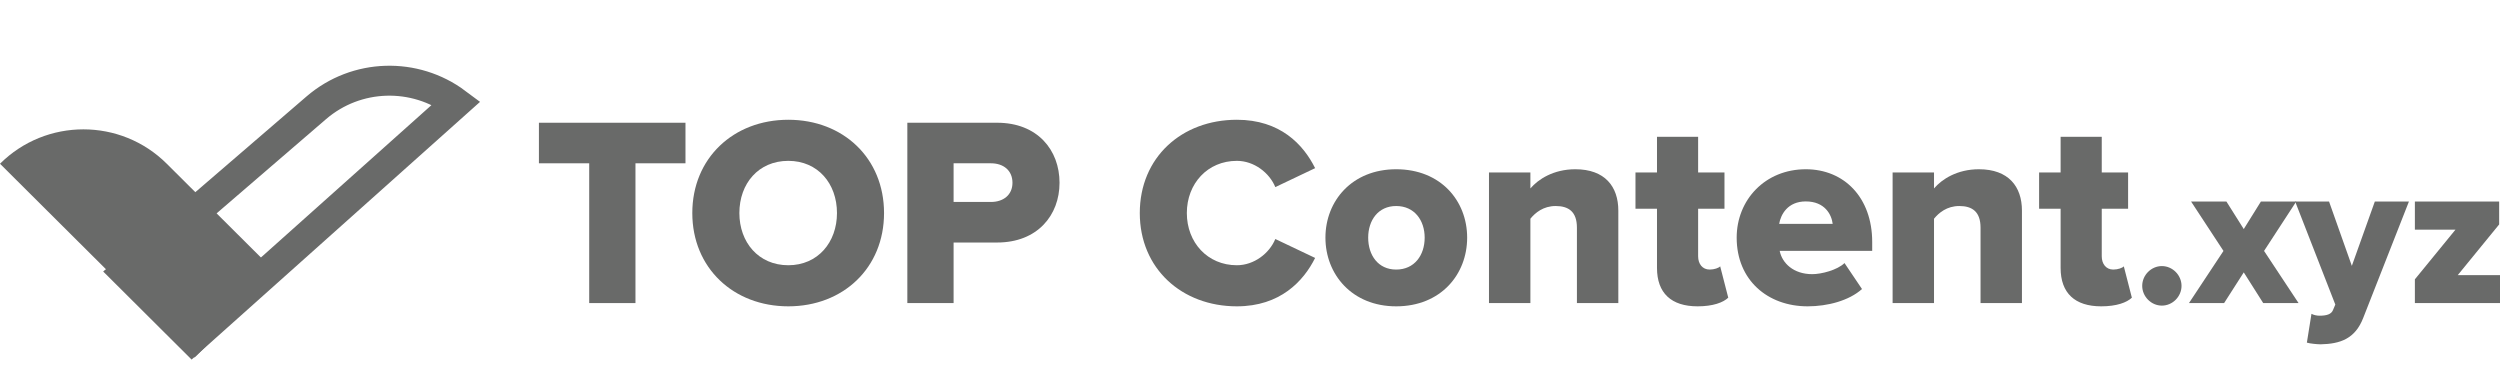 <svg width="167" height="25" viewBox="0 0 167 25" fill="none" xmlns="http://www.w3.org/2000/svg">
<path d="M167 20.246H161.314V18.659L164.024 15.343H161.314V13.461H166.944V14.992L164.178 18.378H167V20.246Z" fill="#696A69"/>
<path d="M154.099 22.888L154.406 20.963C154.56 21.047 154.769 21.089 154.937 21.089C155.426 21.089 155.733 20.991 155.845 20.71L155.999 20.345L153.316 13.461H155.58L157.103 17.76L158.639 13.461H160.917L157.871 21.216C157.326 22.649 156.306 22.972 155.021 23C154.825 23 154.322 22.958 154.099 22.888Z" fill="#696A69"/>
<path d="M153.544 20.246H151.183L149.883 18.195L148.57 20.246H146.223L148.528 16.762L146.363 13.461H148.724L149.883 15.301L151.029 13.461H153.39L151.239 16.762L153.544 20.246Z" fill="#696A69"/>
<path d="M144.413 20.415C143.701 20.415 143.1 19.811 143.1 19.095C143.1 18.378 143.701 17.774 144.413 17.774C145.126 17.774 145.726 18.378 145.726 19.095C145.726 19.811 145.126 20.415 144.413 20.415Z" fill="#696A69"/>
<path d="M140.361 20.463C138.601 20.463 137.649 19.578 137.649 17.898V13.943H136.212V11.522H137.649V9.138H140.397V11.522H142.157V13.943H140.397V17.122C140.397 17.627 140.684 18.007 141.169 18.007C141.475 18.007 141.78 17.898 141.87 17.79L142.409 19.885C142.068 20.21 141.385 20.463 140.361 20.463Z" fill="#696A69"/>
<path d="M135.066 20.247H132.3V15.207C132.3 14.141 131.743 13.762 130.881 13.762C130.054 13.762 129.516 14.213 129.192 14.611V20.247H126.426V11.522H129.192V12.588C129.713 11.974 130.737 11.306 132.192 11.306C134.168 11.306 135.066 12.461 135.066 14.069V20.247Z" fill="#696A69"/>
<path d="M120.752 20.463C118.076 20.463 116.01 18.711 116.01 15.875C116.01 13.347 117.914 11.306 120.627 11.306C123.195 11.306 125.063 13.202 125.063 16.164V16.76H118.884C119.046 17.573 119.8 18.314 121.058 18.314C121.668 18.314 122.728 18.043 123.213 17.573L124.381 19.307C123.519 20.084 122.082 20.463 120.752 20.463ZM122.423 14.954C122.351 14.34 121.902 13.455 120.627 13.455C119.423 13.455 118.956 14.322 118.848 14.954H122.423Z" fill="#696A69"/>
<path d="M113.399 20.463C111.639 20.463 110.687 19.578 110.687 17.898V13.943H109.25V11.522H110.687V9.138H113.435V11.522H115.195V13.943H113.435V17.122C113.435 17.627 113.722 18.007 114.207 18.007C114.513 18.007 114.818 17.898 114.908 17.79L115.447 19.885C115.106 20.21 114.423 20.463 113.399 20.463Z" fill="#696A69"/>
<path d="M108.104 20.247H105.338V15.207C105.338 14.141 104.781 13.762 103.919 13.762C103.092 13.762 102.554 14.213 102.23 14.611V20.247H99.464V11.522H102.23V12.588C102.751 11.974 103.775 11.306 105.23 11.306C107.206 11.306 108.104 12.461 108.104 14.069V20.247Z" fill="#696A69"/>
<path d="M93.264 20.463C90.318 20.463 88.539 18.332 88.539 15.875C88.539 13.419 90.318 11.306 93.264 11.306C96.246 11.306 98.006 13.419 98.006 15.875C98.006 18.332 96.246 20.463 93.264 20.463ZM93.264 18.007C94.485 18.007 95.168 17.049 95.168 15.875C95.168 14.719 94.485 13.762 93.264 13.762C92.06 13.762 91.395 14.719 91.395 15.875C91.395 17.049 92.06 18.007 93.264 18.007Z" fill="#696A69"/>
<path d="M82.623 20.463C78.94 20.463 76.138 17.934 76.138 14.232C76.138 10.511 78.94 8 82.623 8C85.514 8 87.059 9.644 87.85 11.233L85.191 12.498C84.796 11.54 83.772 10.745 82.623 10.745C80.665 10.745 79.281 12.263 79.281 14.232C79.281 16.2 80.665 17.718 82.623 17.718C83.772 17.718 84.796 16.923 85.191 15.966L87.85 17.23C87.077 18.783 85.514 20.463 82.623 20.463Z" fill="#696A69"/>
<path d="M63.7 20.246H60.61V8.199H66.609C69.304 8.199 70.777 10.023 70.777 12.209C70.777 14.376 69.304 16.2 66.609 16.2H63.7V20.246ZM66.196 13.491C67.023 13.491 67.633 13.021 67.633 12.209C67.633 11.378 67.023 10.908 66.196 10.908H63.7V13.491H66.196Z" fill="#696A69"/>
<path d="M52.659 20.463C48.995 20.463 46.246 17.898 46.246 14.232C46.246 10.565 48.995 8 52.659 8C56.324 8 59.054 10.565 59.054 14.232C59.054 17.898 56.324 20.463 52.659 20.463ZM52.659 17.718C54.635 17.718 55.91 16.182 55.91 14.232C55.91 12.263 54.635 10.745 52.659 10.745C50.665 10.745 49.39 12.263 49.39 14.232C49.39 16.182 50.665 17.718 52.659 17.718Z" fill="#696A69"/>
<path d="M42.449 20.246H39.359V10.908H36V8.199H45.79V10.908H42.449V20.246Z" fill="#696A69"/>
<path d="M18.57 18.336L11.14 10.938C8.064 7.875 3.076 7.875 5.7841e-05 10.938L13 23.882L18.57 18.336Z" fill="#696A69"/>
<path d="M12.837 22.645L8.363 18.19L21.127 7.201C23.816 4.887 27.72 4.806 30.488 6.874L12.837 22.645Z" stroke="#696A69" stroke-width="2"/>
</svg>
